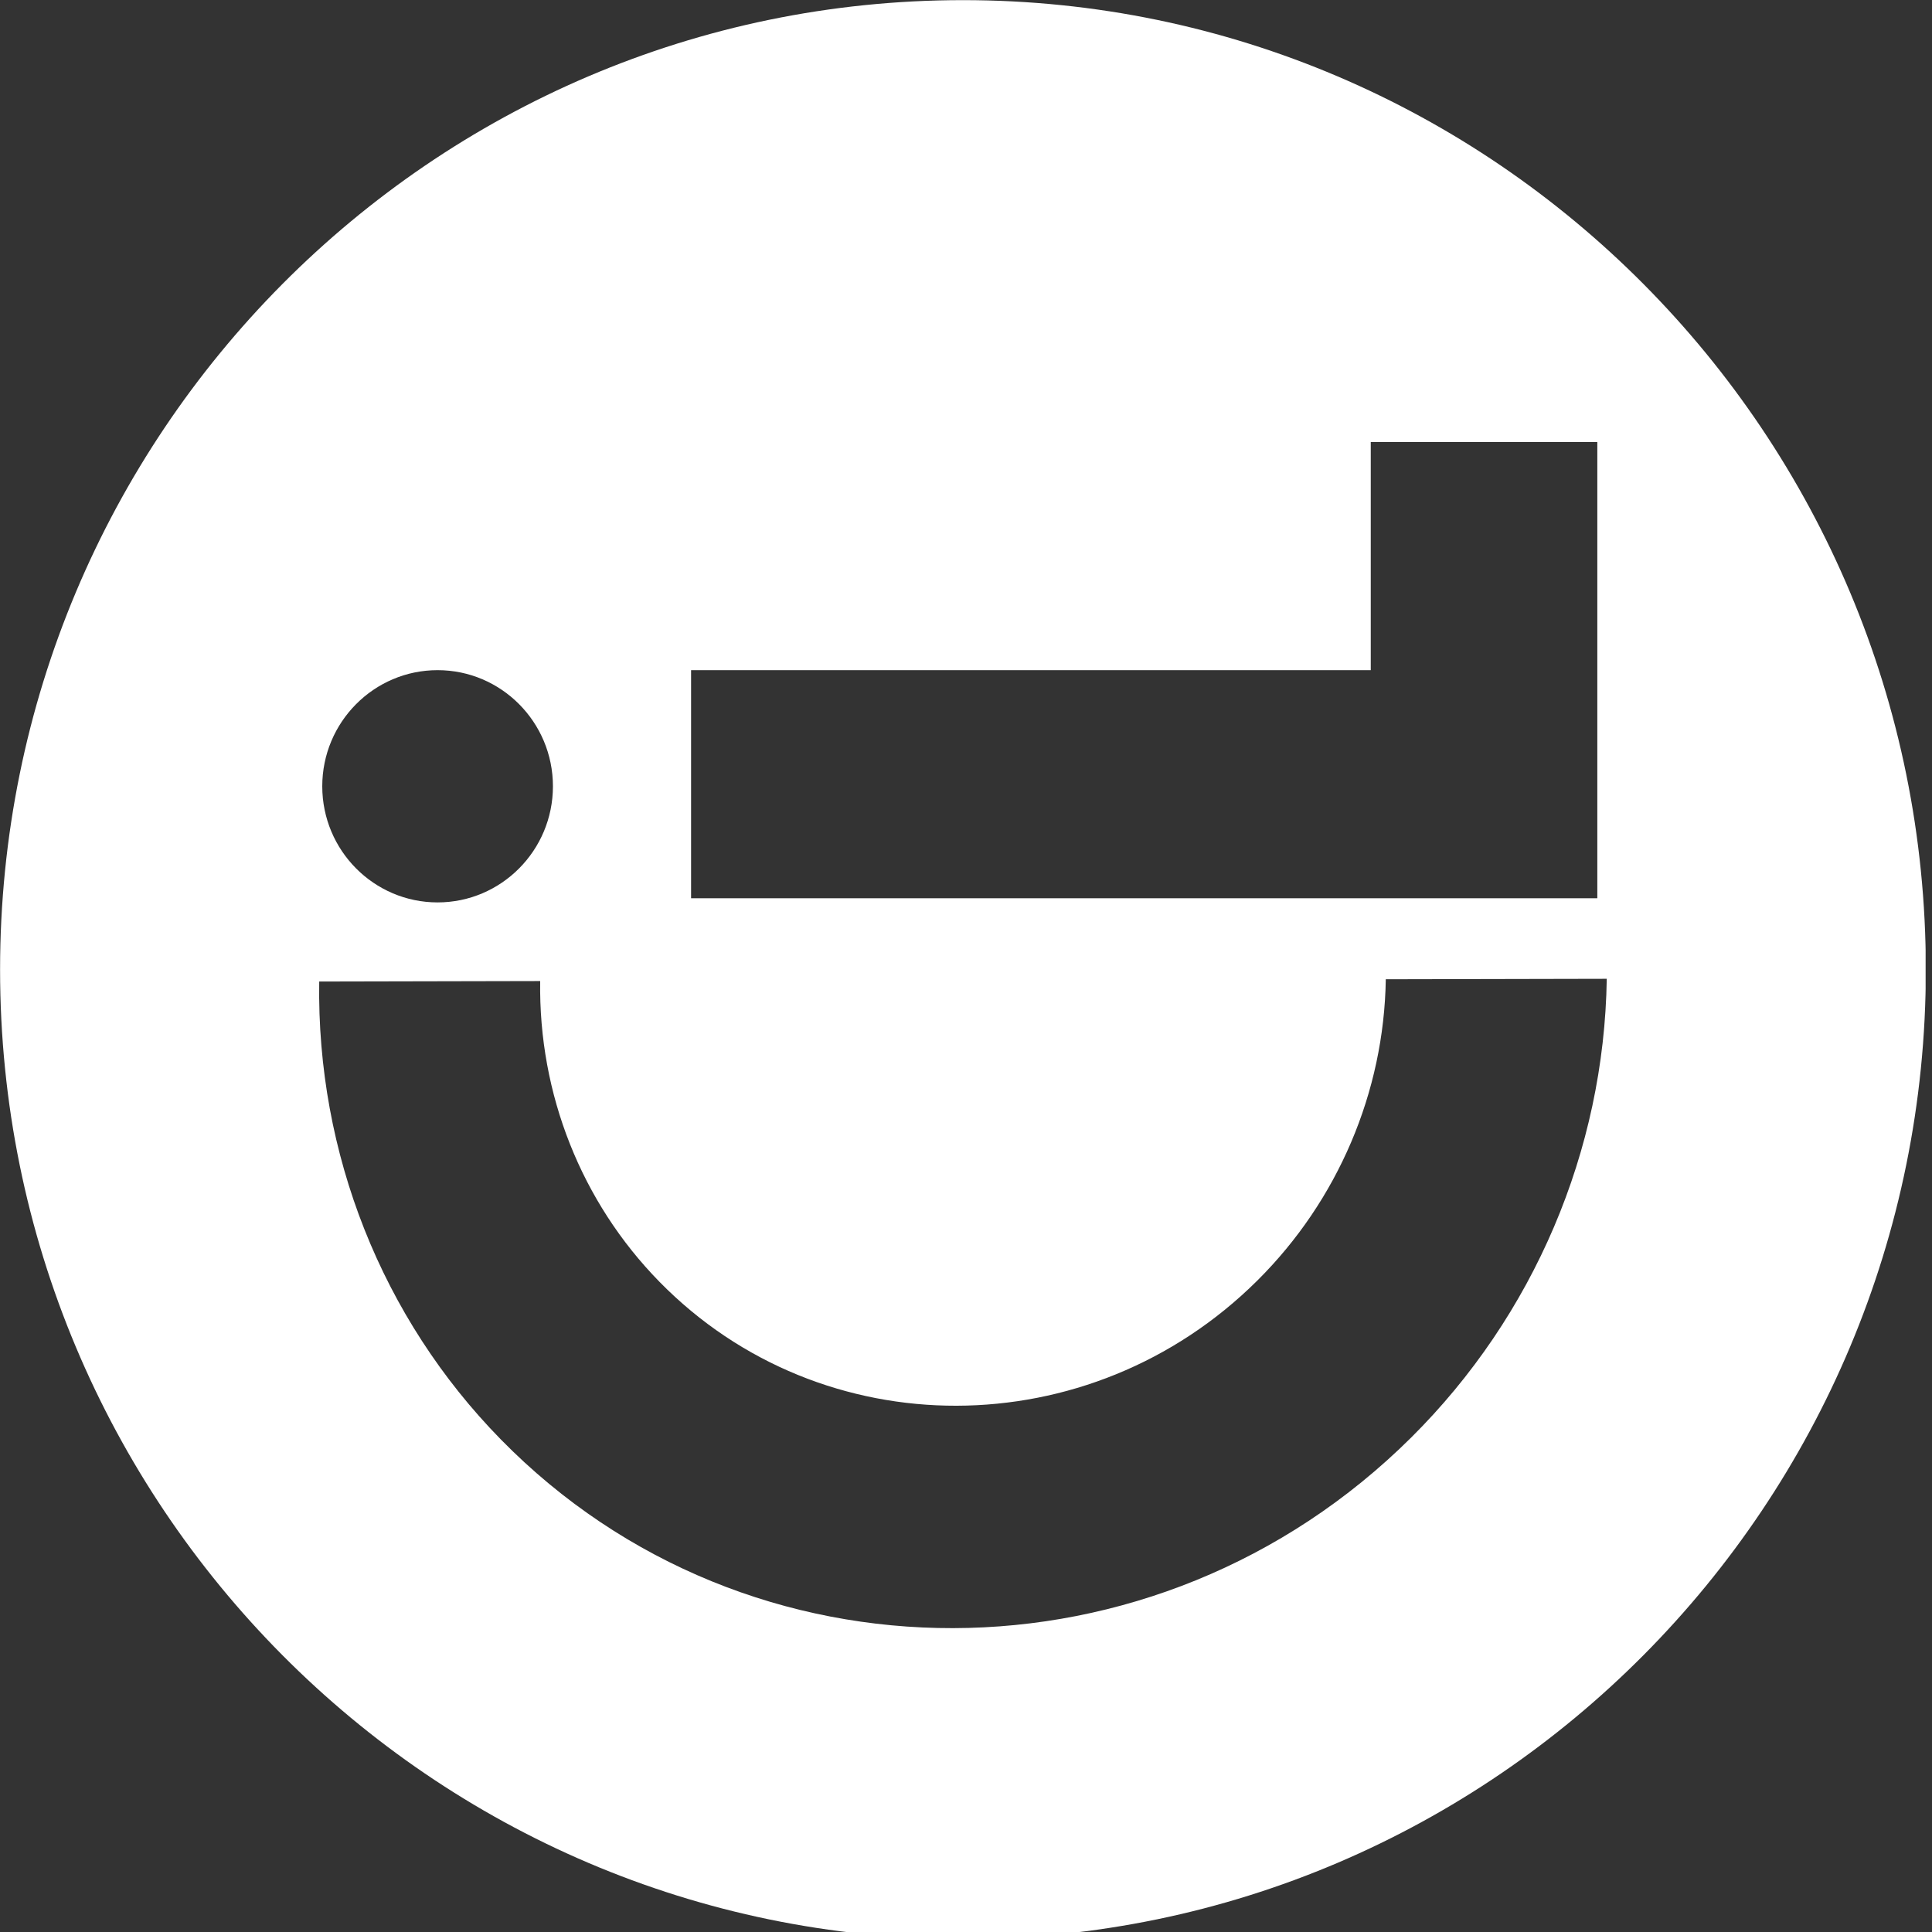 <?xml version="1.0" encoding="UTF-8" standalone="no"?>
<svg xmlns="http://www.w3.org/2000/svg" xmlns:xlink="http://www.w3.org/1999/xlink" xmlns:serif="http://www.serif.com/" width="100%" height="100%" viewBox="0 0 75 75" version="1.1" xml:space="preserve" style="fill-rule:evenodd;clip-rule:evenodd;stroke-linejoin:round;stroke-miterlimit:2;">
    <rect x="0" y="0" width="75" height="75" fill="#333333" stroke="none"/>
    <g transform="matrix(1,0,0,1,-169.785,-1.688)">
        <g id="ArtBoard1" transform="matrix(0.073,0,0,0.098,169.785,1.688)">
            <rect x="0" y="0" width="1024" height="768" style="fill:none;"></rect>
            <clipPath id="_clip1">
                <rect x="0" y="0" width="1024" height="768"></rect>
            </clipPath>
            <g clip-path="url(#_clip1)">
                <g transform="matrix(2.008,0,0,1.506,-600.735,-792.058)">
                    <path d="M554.189,525.971C694.926,525.971 809.187,640.232 809.187,780.969C809.187,921.706 694.926,1035.97 554.189,1035.97C413.452,1035.97 299.191,921.706 299.191,780.969C299.191,640.232 413.452,525.971 554.189,525.971ZM662.189,702.206L482.189,702.206L482.189,762.206L722.189,762.206L722.189,642.206L662.189,642.206L662.189,702.206ZM383.708,784.104C383.016,829.316 400.314,872.638 431.798,904.54C497.316,970.929 605.354,970.701 672.909,904.033C705.372,871.996 723.998,828.598 724.69,783.386L666.171,783.509C665.716,813.202 653.483,841.704 632.163,862.745C587.796,906.531 516.84,906.68 473.811,863.079C453.134,842.126 441.773,813.674 442.227,783.981L383.708,784.104ZM415.059,702.206C398.201,702.206 384.515,715.892 384.515,732.75C384.515,749.608 398.201,763.294 415.059,763.294C431.917,763.294 445.603,749.608 445.603,732.75C445.603,715.892 431.917,702.206 415.059,702.206Z" style="fill:white;"></path>
                </g>
            </g>
        </g>
    </g>
</svg>
